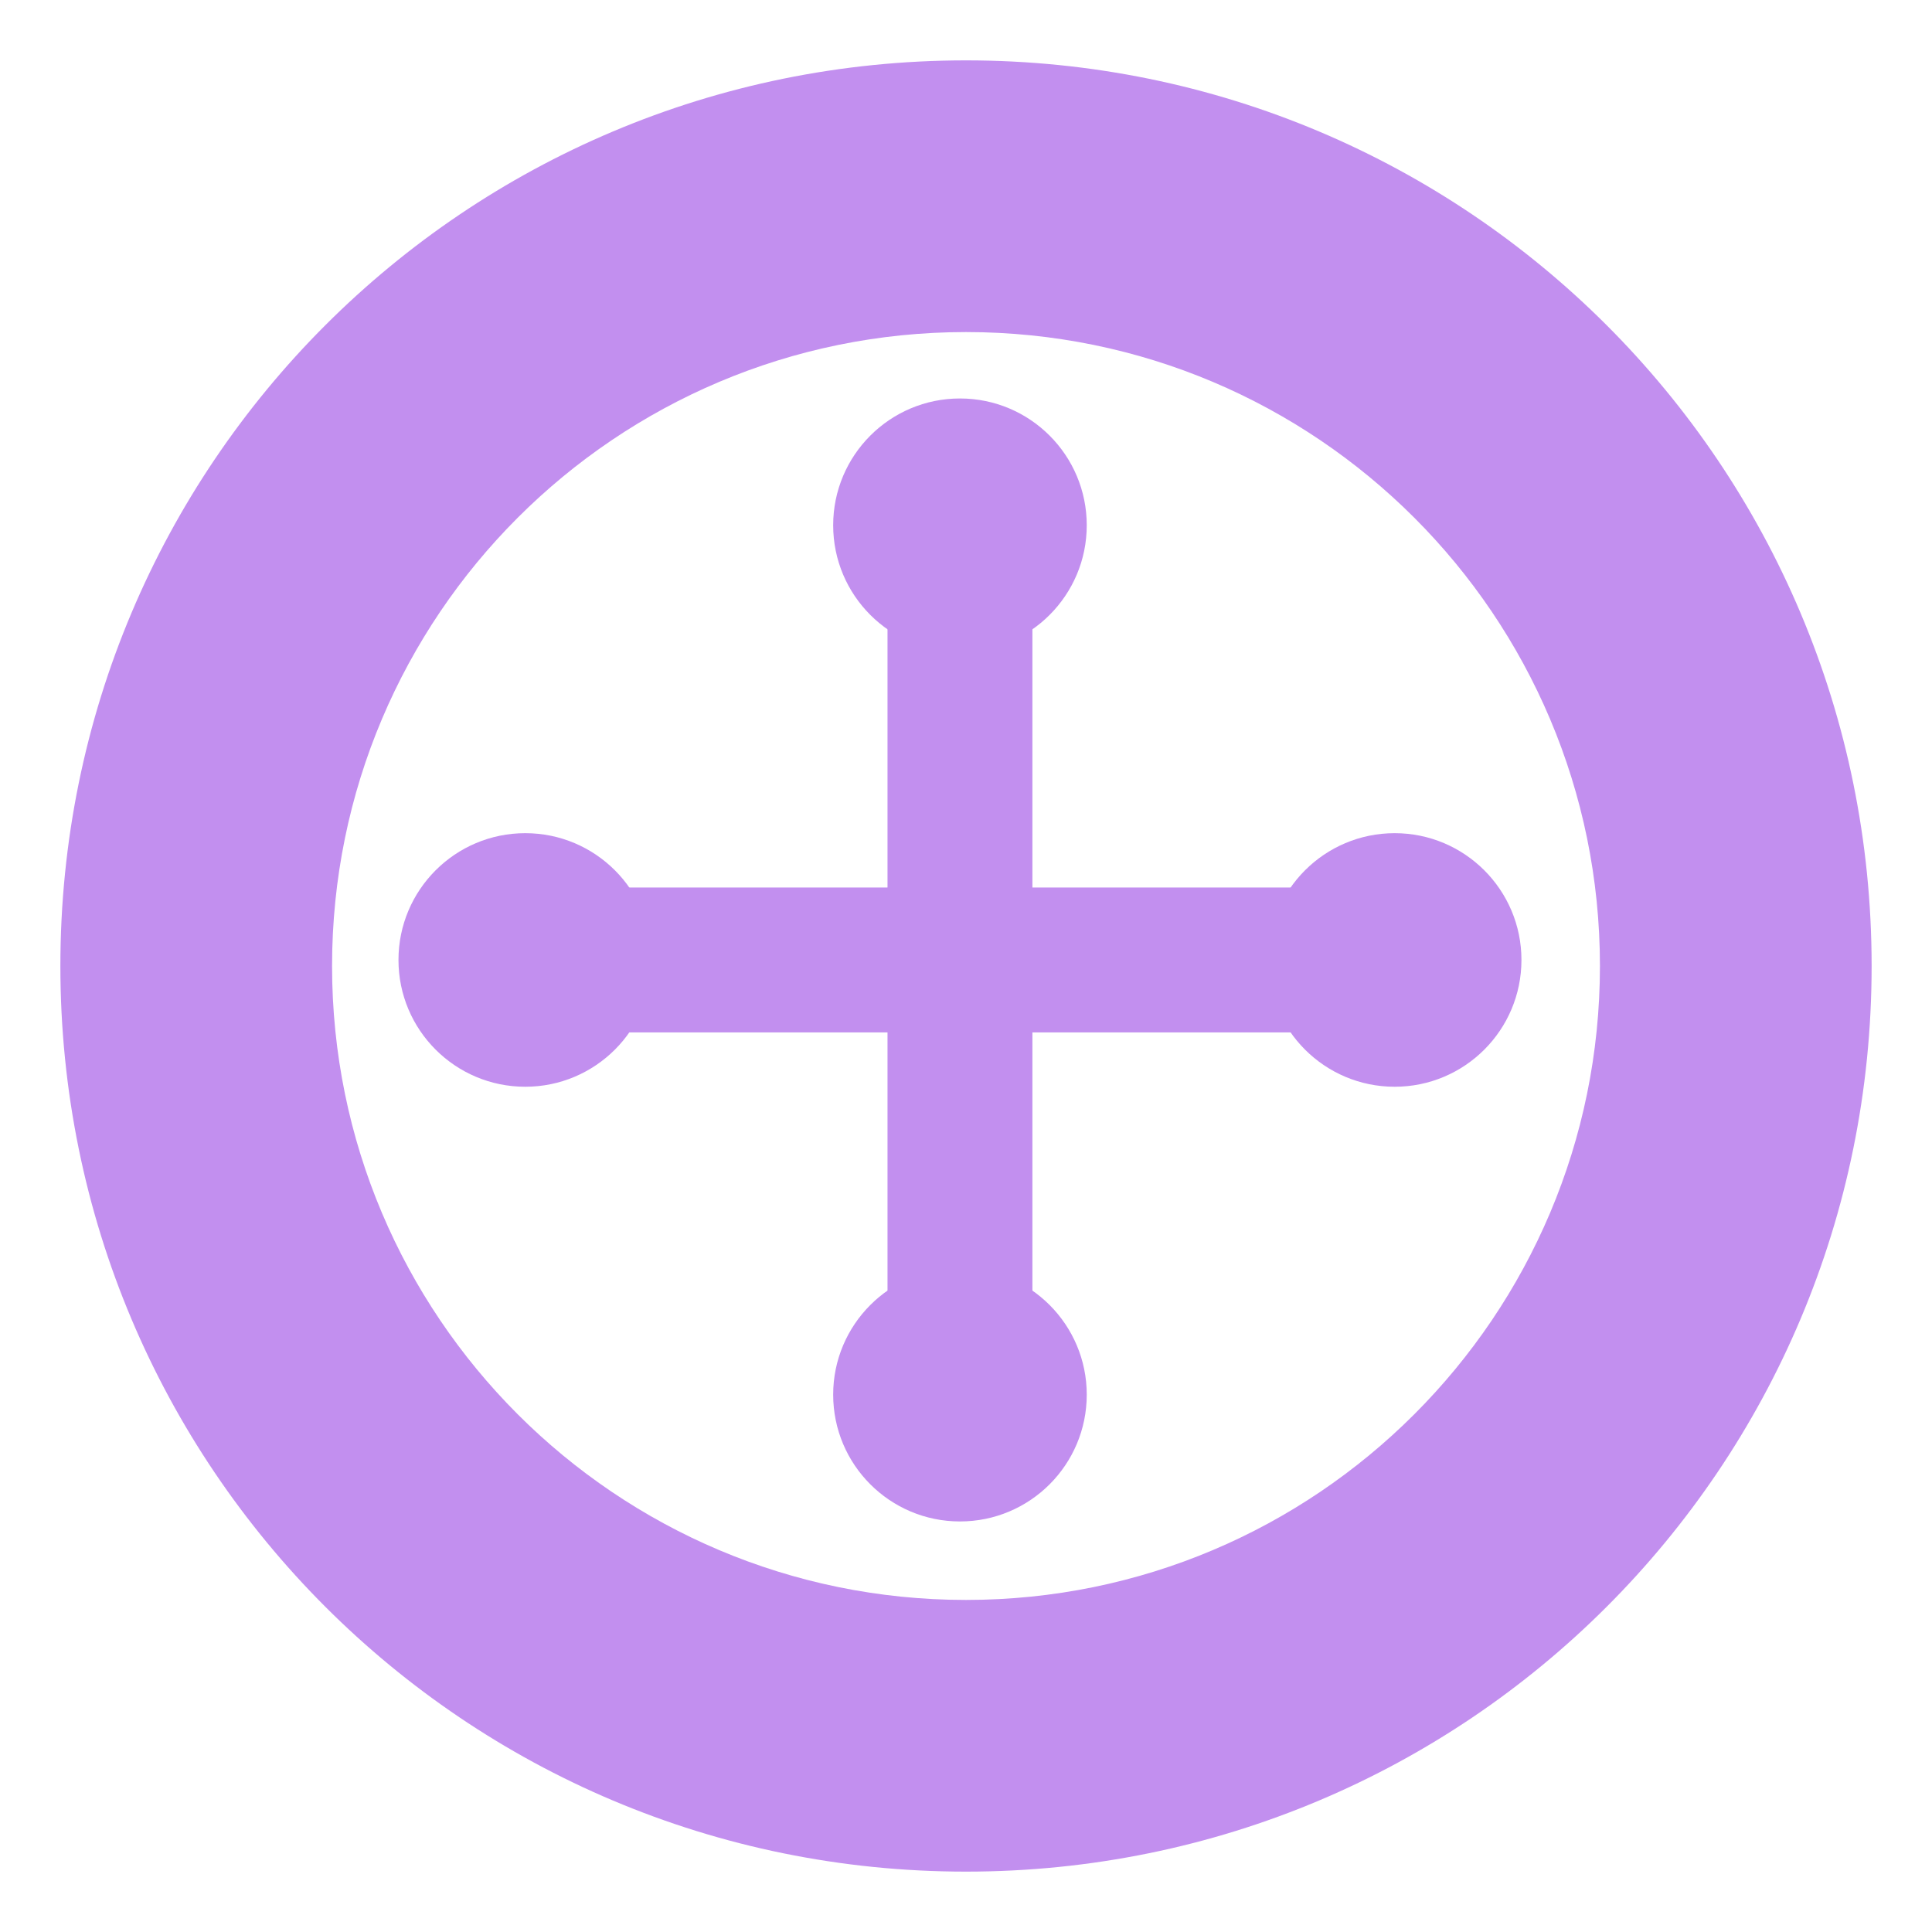 <svg xmlns="http://www.w3.org/2000/svg" viewBox="0 0 64 64"><g fill="#c28fef"><path d="M32 2C15.4 2 2 15.4 2 32s13.4 30 30 30 30-13.4 30-30S48.6 2 32 2m0 51c-11.6 0-21-9.4-21-21s9.4-21 21-21 21 9.4 21 21-9.4 21-21 21"/><g transform="matrix(.6 0 0 .6 12.6 12.6)"><path d="M28 6h8v22h22v8H36v22h-8V36H6v-8h22z"/><circle cx="32" cy="8" r="7"/><circle cx="8" cy="32" r="7"/><circle cx="32" cy="56" r="7"/><circle cx="56" cy="32" r="7"/></g></g></svg>